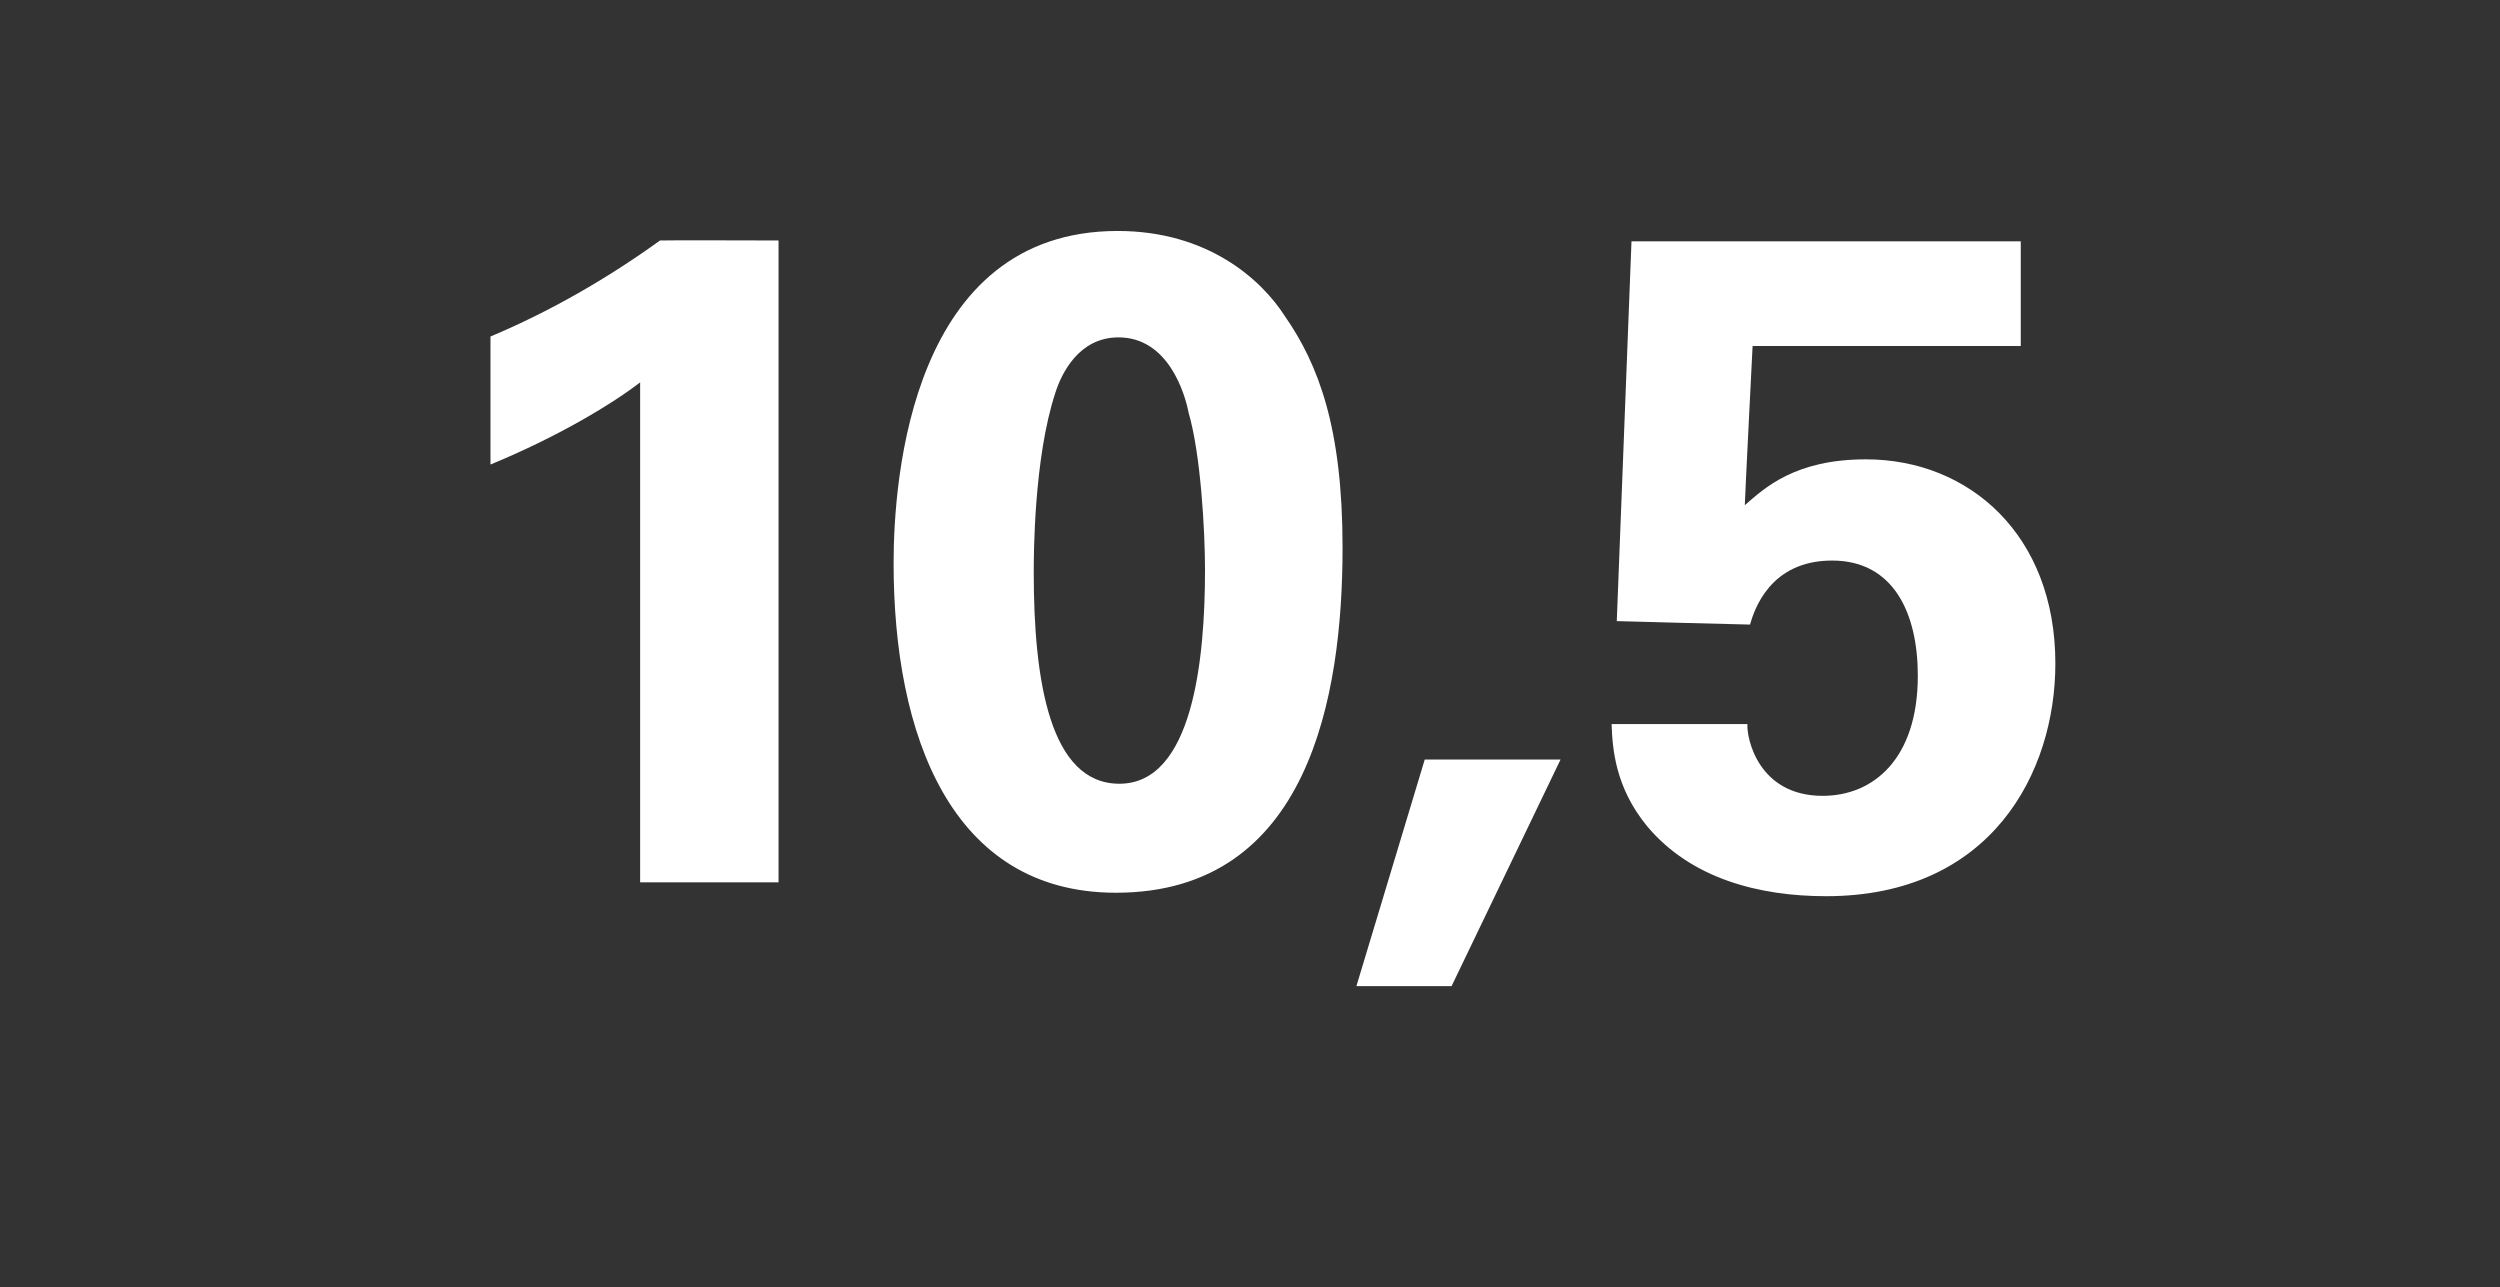 <?xml version="1.0" standalone="no"?><!DOCTYPE svg PUBLIC "-//W3C//DTD SVG 1.1//EN" "http://www.w3.org/Graphics/SVG/1.1/DTD/svg11.dtd"><svg xmlns="http://www.w3.org/2000/svg" version="1.1" width="289px" height="148.8px" viewBox="0 -25 289 148.8" style="top:-25px"><rect x="0" y="-25" width="289" height="148.8" fill="#333333" stroke="none"/>  <desc>10,5</desc>  <defs/>  <g id="Polygon236916">    <path d="M 56.7 13.9 C 63.6 11 70.2 7.2 76.3 2.8 C 76.33 2.76 90 2.8 90 2.8 L 90 77 L 74 77 C 74 77 73.99 19.25 74 19.2 C 70.9 21.6 64.7 25.4 56.7 28.7 C 56.7 28.7 56.7 13.9 56.7 13.9 Z M 129.2 1.7 C 139.6 1.7 145.8 7.3 148.5 11.5 C 152.4 17.1 155.2 24.4 155.2 38.3 C 155.2 55.5 151.3 78.2 129 78.2 C 109.9 78.2 103.3 59.9 103.3 40.1 C 103.3 30.2 105.4 1.7 129.2 1.7 Z M 137.4 22.7 C 137 20.6 135.1 14 129.3 14 C 124.7 14 122.7 18.2 122 20.4 C 119.5 28 119.5 39.3 119.5 41.2 C 119.5 53.8 121.4 65.6 129.4 65.6 C 137.9 65.6 139.3 51.2 139.3 40.9 C 139.3 36.3 138.8 27.5 137.4 22.7 Z M 180.4 62.8 L 167.8 89 L 156.8 89 L 164.7 62.8 L 180.4 62.8 Z M 202 58.7 C 201.9 60.4 203.3 67 210.7 67 C 216.5 67 221.7 62.8 221.7 53.1 C 221.7 45.9 218.9 39.8 211.8 39.8 C 204.6 39.8 202.8 45.5 202.3 47.2 C 202.31 47.22 186.9 46.8 186.9 46.8 L 188.6 2.9 L 233.6 2.9 L 233.6 15 L 202.6 15 C 202.6 15 201.67 33.39 201.7 33.4 C 204 31.4 207.5 28.1 215.7 28.1 C 227.6 28.1 237.6 36.8 237.6 51.7 C 237.6 64.3 230.2 78.6 211.1 78.6 C 203.4 78.6 195.5 76.6 190.4 70.5 C 186.7 66 186.4 61.5 186.3 58.7 C 186.3 58.7 202 58.7 202 58.7 Z " stroke="none" fill="#fff"/>  </g></svg>